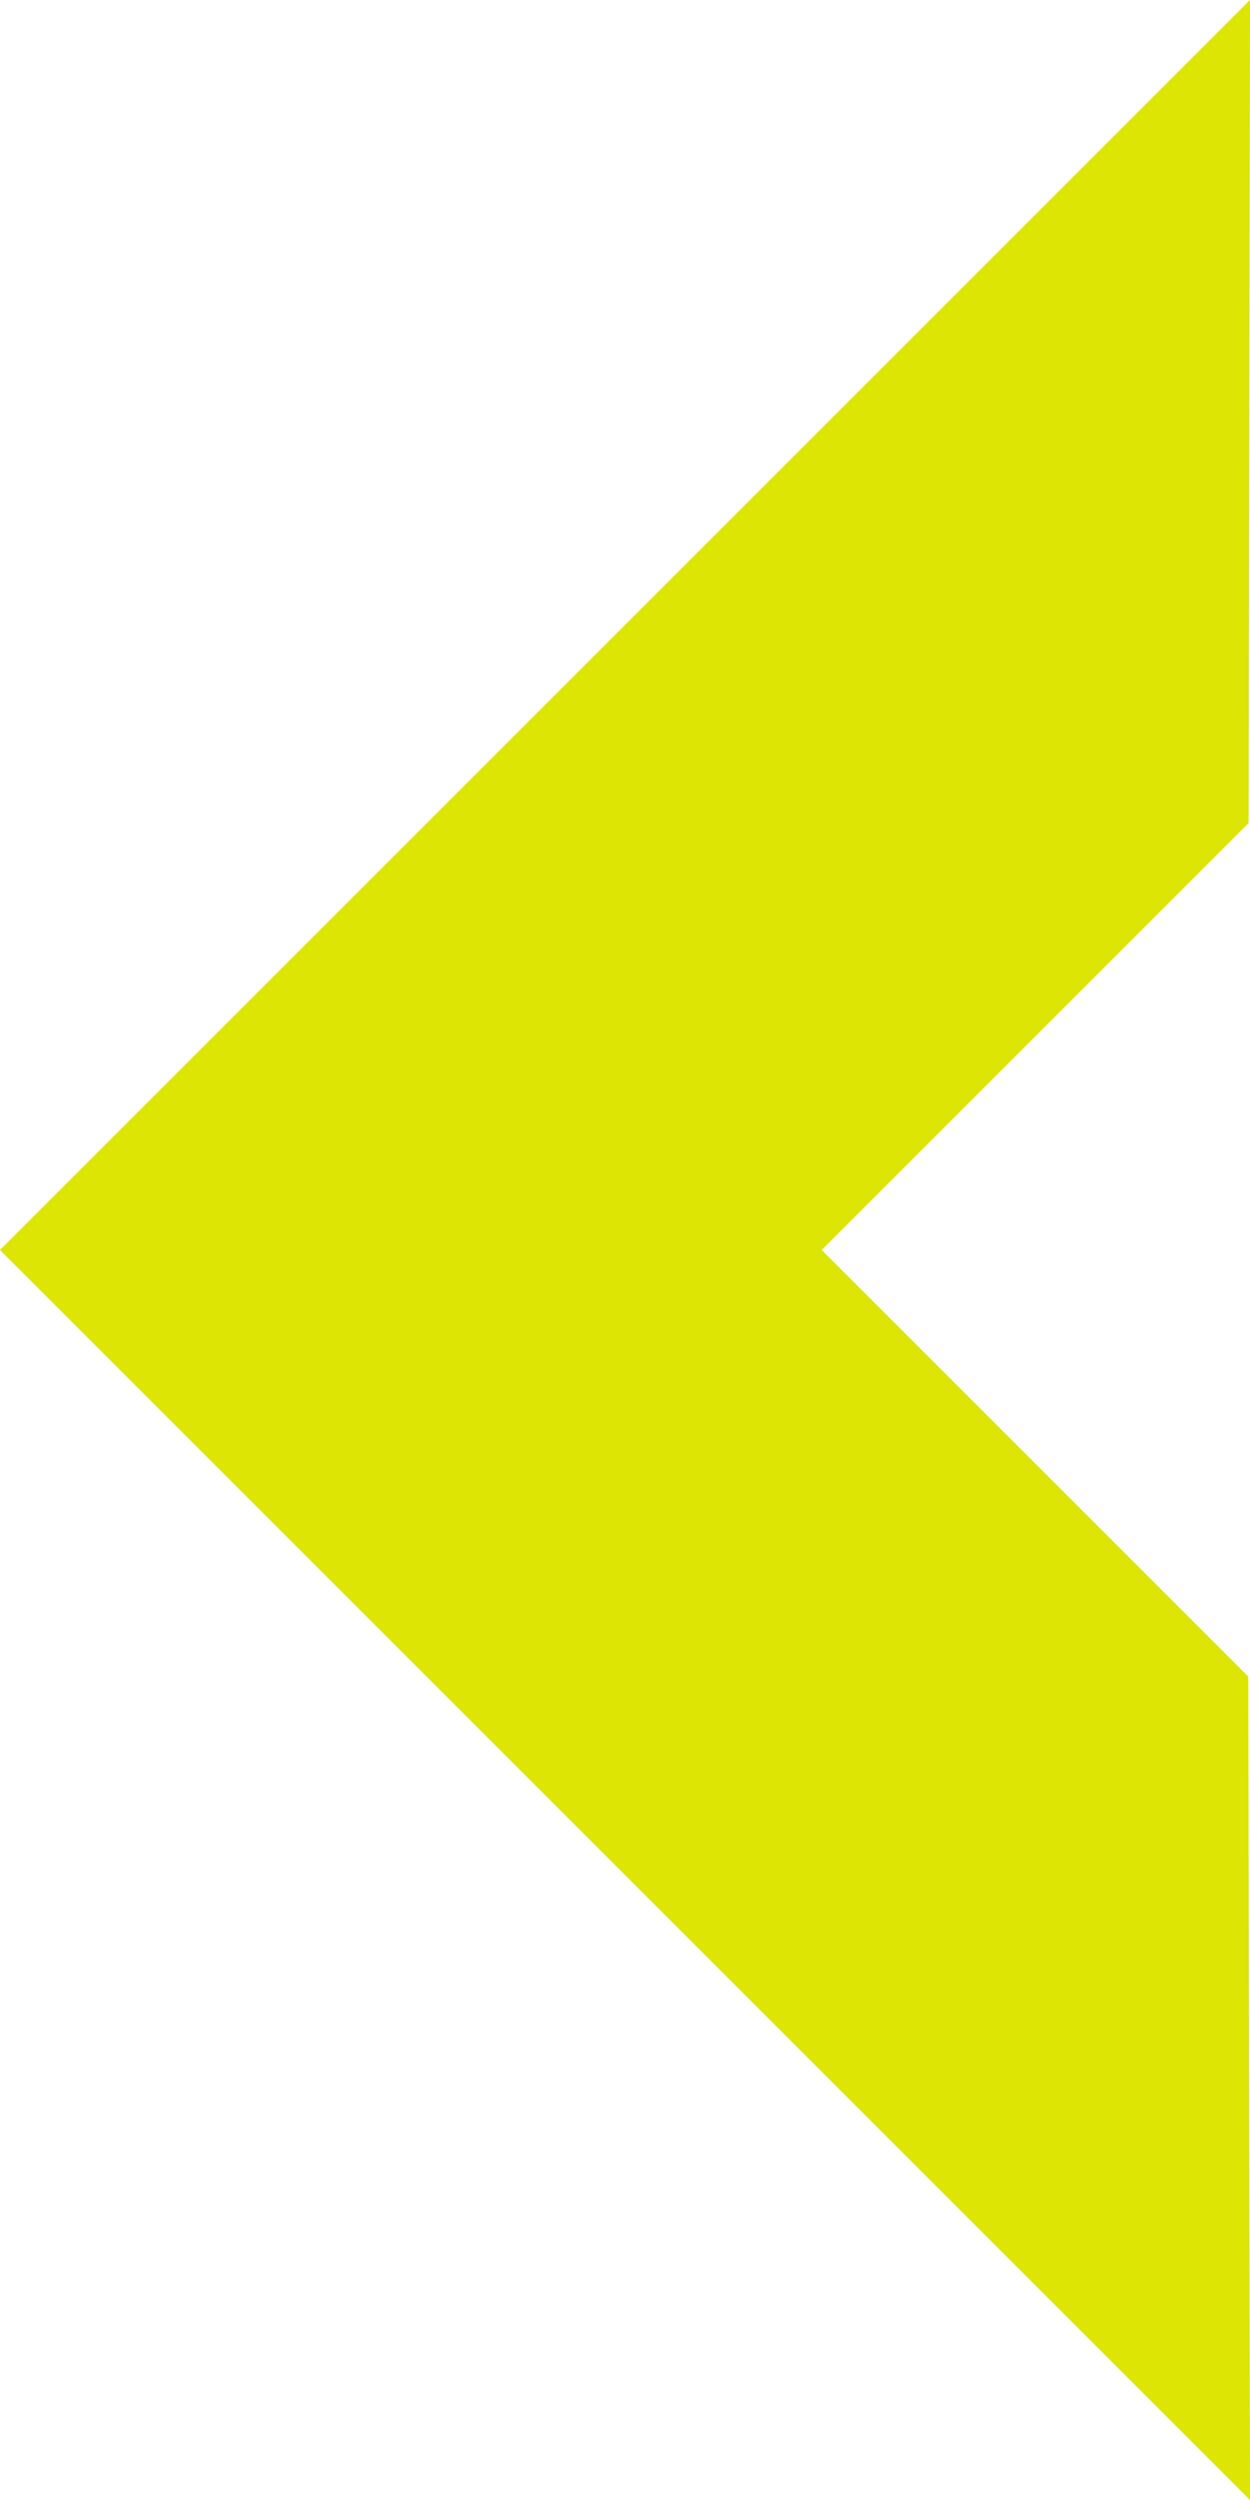 <svg xmlns="http://www.w3.org/2000/svg" width="221.359" height="442.715" viewBox="0 0 221.359 442.715"><defs><style>.a{fill:#dce503;}</style></defs><path class="a" d="M490.875,621.182,269.516,399.824,490.875,178.467l-.246,145.75-75.607,75.608,75.542,75.54Z" transform="translate(-269.516 -178.467)"/></svg>